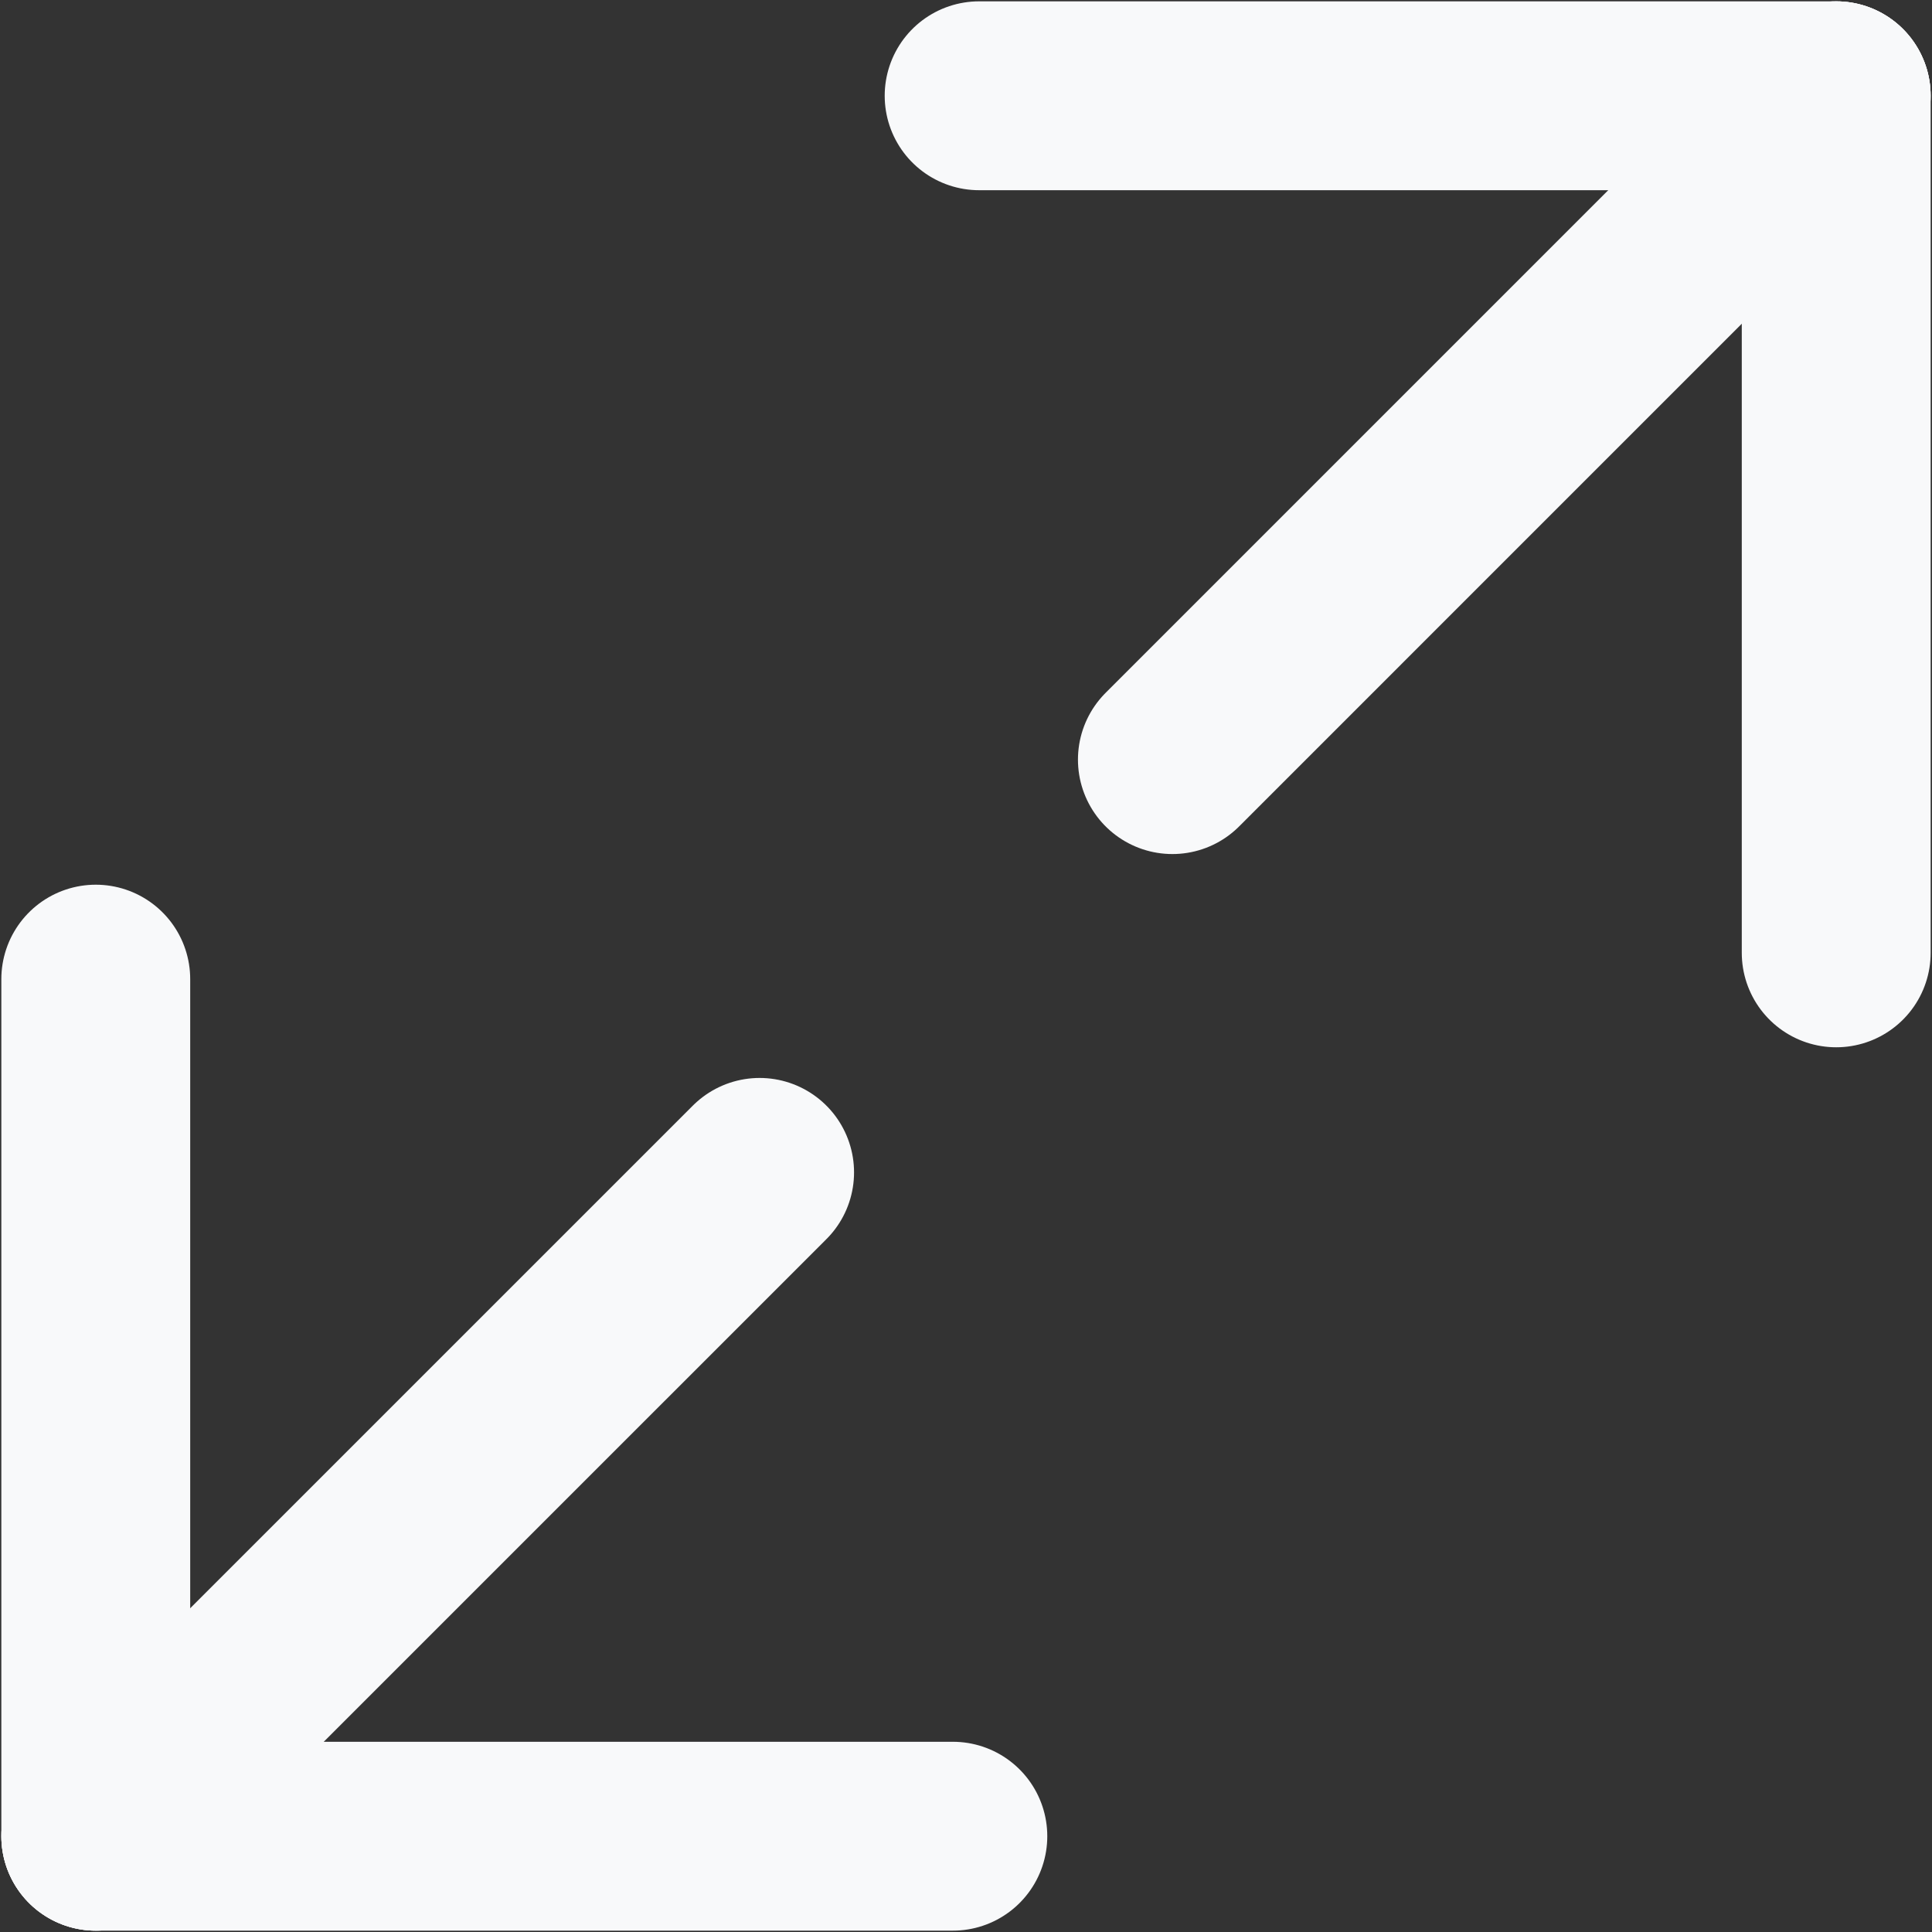 <?xml version="1.0" encoding="UTF-8" standalone="no"?>
<!-- Created with Inkscape (http://www.inkscape.org/) -->

<svg
   xmlns:dc="http://purl.org/dc/elements/1.1/"
   xmlns:cc="http://creativecommons.org/ns#"
   xmlns:rdf="http://www.w3.org/1999/02/22-rdf-syntax-ns#"
   xmlns:svg="http://www.w3.org/2000/svg"
   xmlns="http://www.w3.org/2000/svg"
   xmlns:sodipodi="http://sodipodi.sourceforge.net/DTD/sodipodi-0.dtd"
   xmlns:inkscape="http://www.inkscape.org/namespaces/inkscape"
   width="98.203mm"
   height="98.203mm"
   viewBox="0 0 98.203 98.203"
   version="1.1"
   id="svg8"
   inkscape:version="0.92.4 (fd57863, 2020-04-02)"
   sodipodi:docname="enlarge.svg">
  <rect x="0" y="0" width="98.203" height="98.203" fill="#333333" stroke="none"/>
  <defs
     id="defs2" />
  <sodipodi:namedview
     id="base"
     pagecolor="#ffffff"
     bordercolor="#666666"
     borderopacity="1.0"
     inkscape:pageopacity="0.0"
     inkscape:pageshadow="2"
     inkscape:zoom="0.35"
     inkscape:cx="-80.930721"
     inkscape:cy="-71.919962"
     inkscape:document-units="mm"
     inkscape:current-layer="layer1"
     showgrid="false"
     inkscape:window-width="1920"
     inkscape:window-height="1052"
     inkscape:window-x="4480"
     inkscape:window-y="0"
     inkscape:window-maximized="1" />
  <g
     inkscape:label="Layer 1"
     inkscape:groupmode="layer"
     id="layer1"
     transform="translate(-63.419,-12.568)">
    <g
       id="g1507">
      <g
         transform="translate(57.73,8.82)"
         style="stroke:#f8f9fa;stroke-width:9.6;stroke-miterlimit:4;stroke-dasharray:none;stroke-opacity:1;paint-order:stroke fill markers"
         id="g908">
        <path
           style="fill:none;stroke:#f8f9fa;stroke-width:9.6;stroke-linecap:round;stroke-linejoin:miter;stroke-miterlimit:4;stroke-dasharray:none;stroke-opacity:1;paint-order:stroke fill markers"
           d="M 10.557,97.082 H 54.122"
           id="path817"
           inkscape:connector-curvature="0" />
        <path
           style="fill:none;stroke:#f8f9fa;stroke-width:9.6;stroke-linecap:round;stroke-linejoin:miter;stroke-miterlimit:4;stroke-dasharray:none;stroke-opacity:1;paint-order:stroke fill markers"
           d="M 10.557,97.082 V 53.517"
           id="path817-3"
           inkscape:connector-curvature="0" />
        <path
           style="fill:none;stroke:#f8f9fa;stroke-width:9.6;stroke-linecap:round;stroke-linejoin:miter;stroke-miterlimit:4;stroke-dasharray:none;stroke-opacity:1;paint-order:stroke fill markers"
           d="M 99.023,52.181 V 8.616"
           id="path817-6"
           inkscape:connector-curvature="0" />
        <path
           style="fill:none;stroke:#f8f9fa;stroke-width:9.6;stroke-linecap:round;stroke-linejoin:miter;stroke-miterlimit:4;stroke-dasharray:none;stroke-opacity:1;paint-order:stroke fill markers"
           d="M 99.023,8.616 H 55.458"
           id="path817-3-7"
           inkscape:connector-curvature="0" />
        <path
           style="fill:none;stroke:#f8f9fa;stroke-width:9.6;stroke-linecap:round;stroke-linejoin:miter;stroke-miterlimit:4;stroke-dasharray:none;stroke-opacity:1;paint-order:stroke fill markers"
           d="M 10.557,97.082 44.3,63.34"
           id="path852"
           inkscape:connector-curvature="0" />
        <path
           style="fill:none;stroke:#f8f9fa;stroke-width:9.6;stroke-linecap:round;stroke-linejoin:round;stroke-miterlimit:4;stroke-dasharray:none;stroke-opacity:1;paint-order:stroke fill markers"
           d="M 65.281,42.359 99.023,8.616"
           id="path852-5"
           inkscape:connector-curvature="0" />
      </g>
    </g>
  </g>
</svg>
